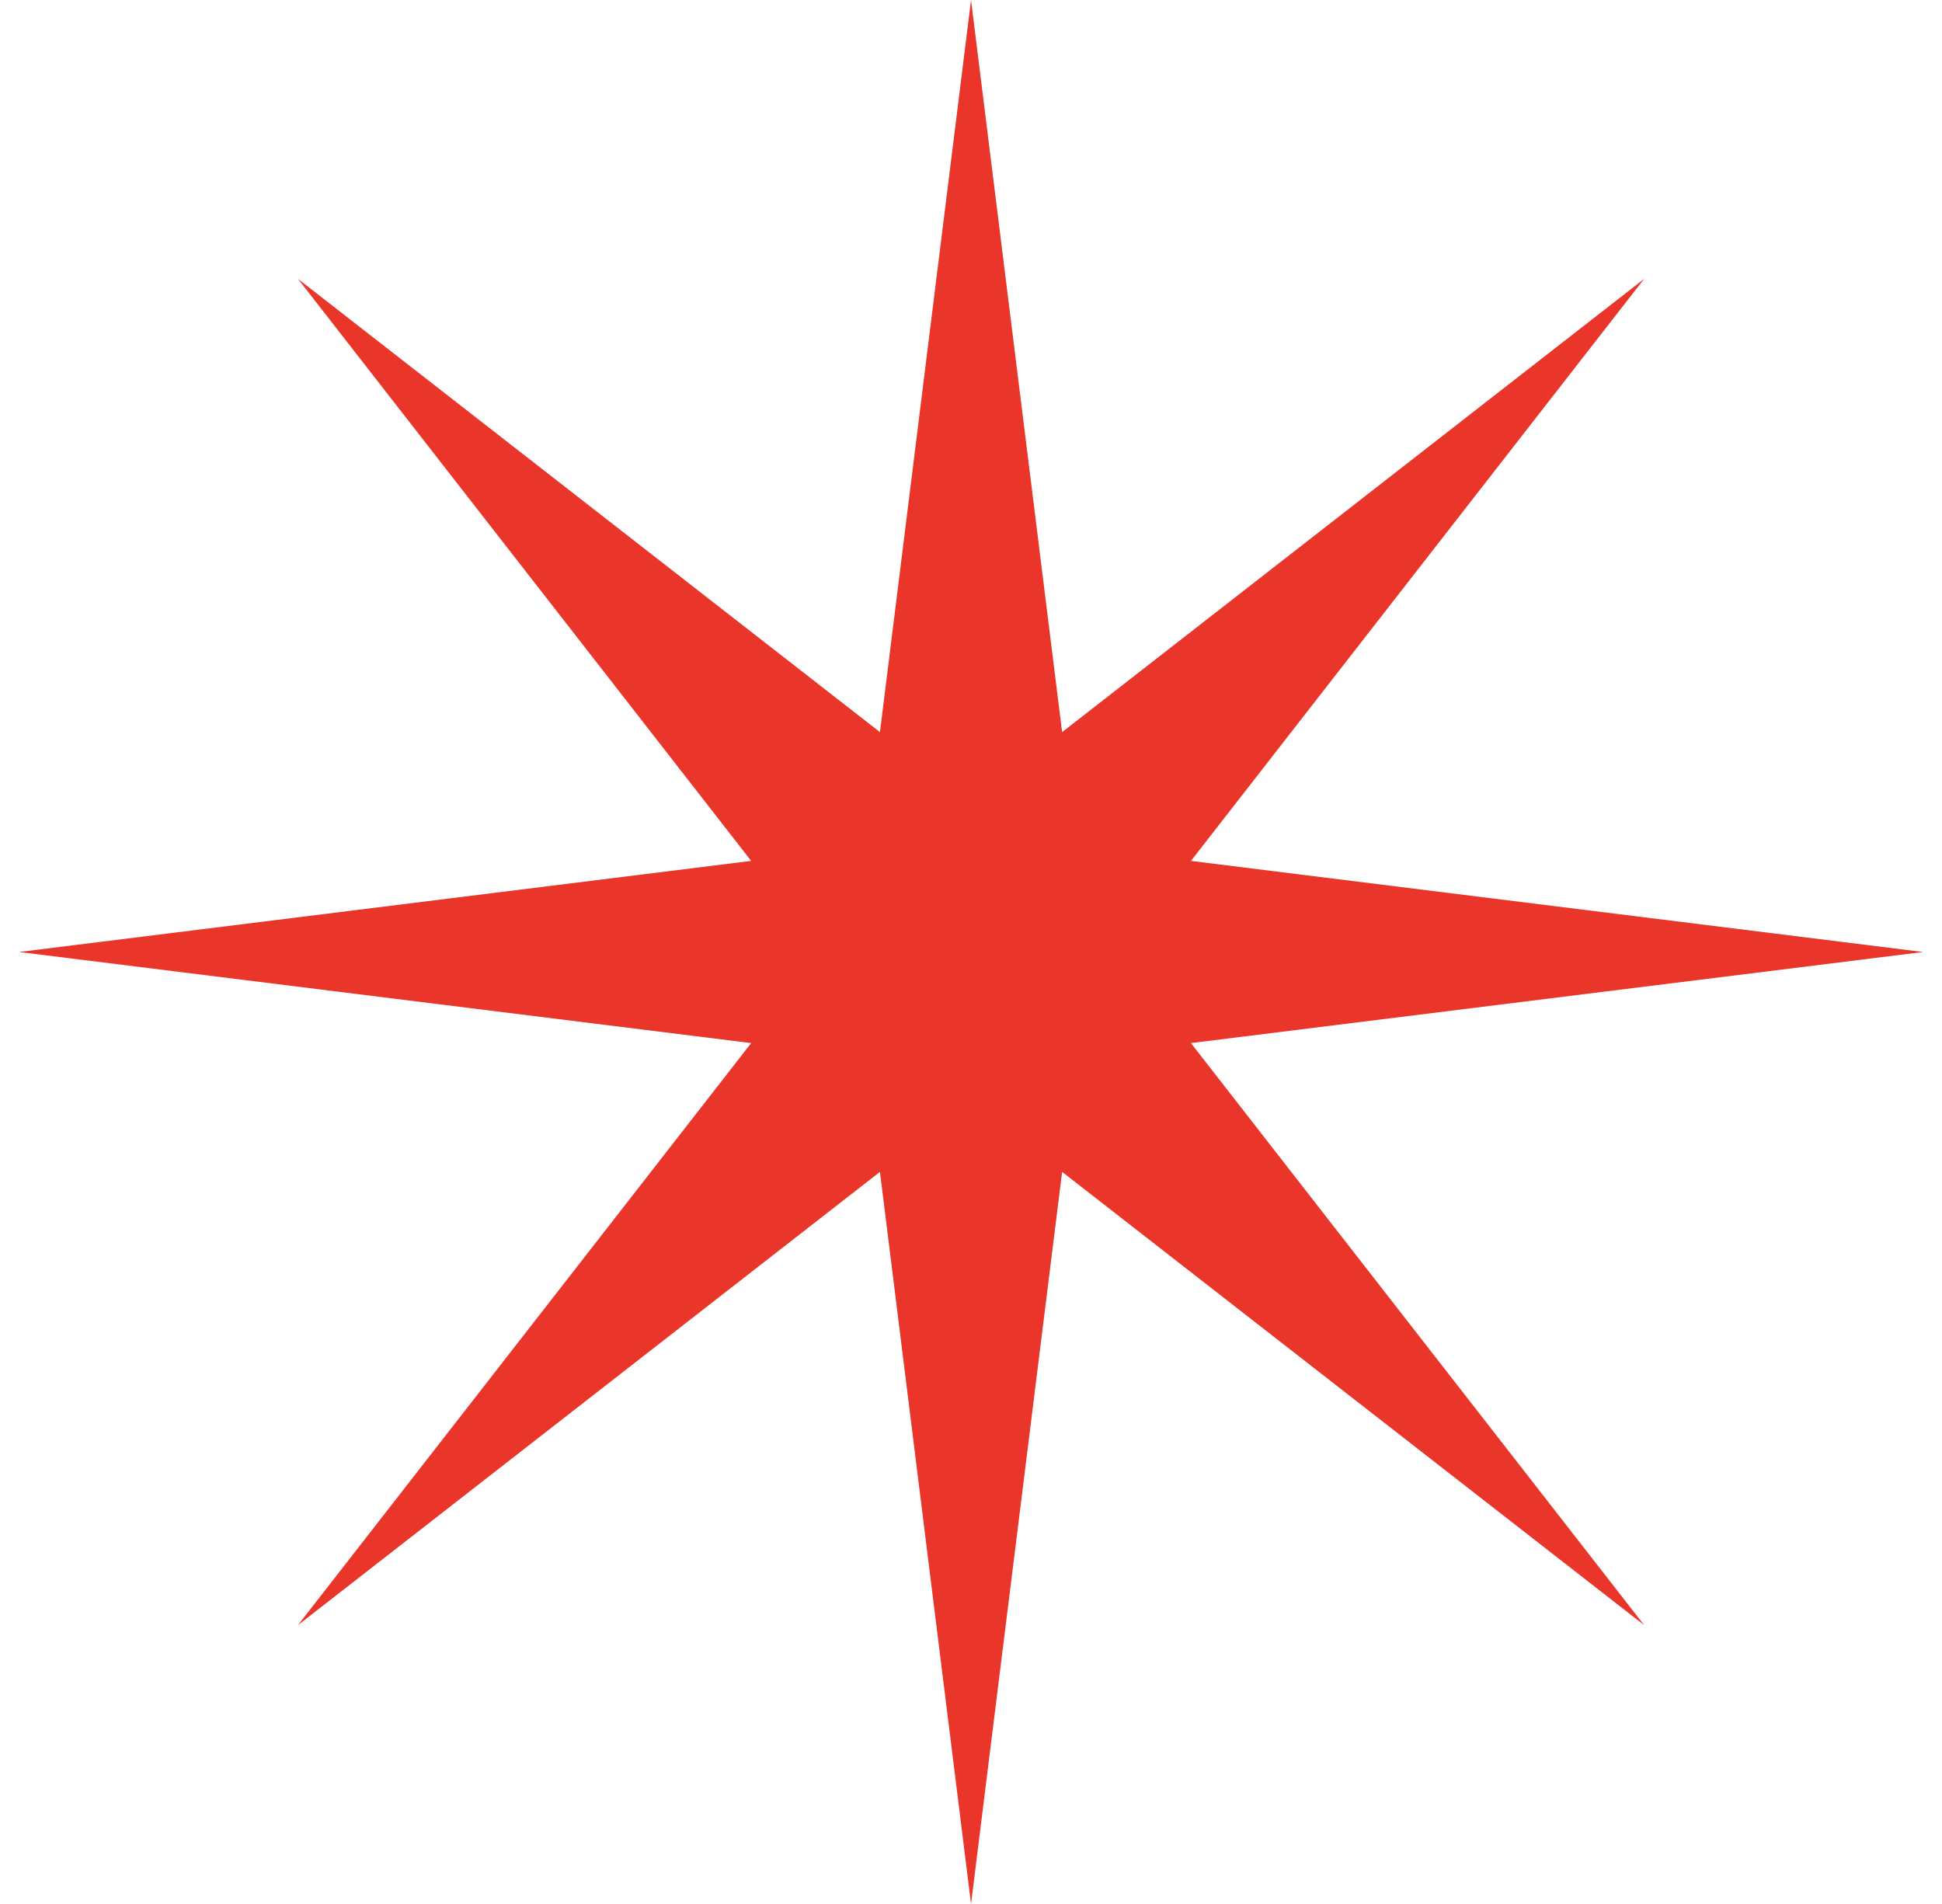 <svg width="51" height="50" viewBox="0 0 51 50" fill="none" xmlns="http://www.w3.org/2000/svg">
<path d="M25.501 0L27.893 19.226L43.179 7.322L31.276 22.608L50.501 25L31.276 27.392L43.179 42.678L27.893 30.774L25.501 50L23.109 30.774L7.824 42.678L19.727 27.392L0.501 25L19.727 22.608L7.824 7.322L23.109 19.226L25.501 0Z" fill="#EA352A"/>
</svg>
